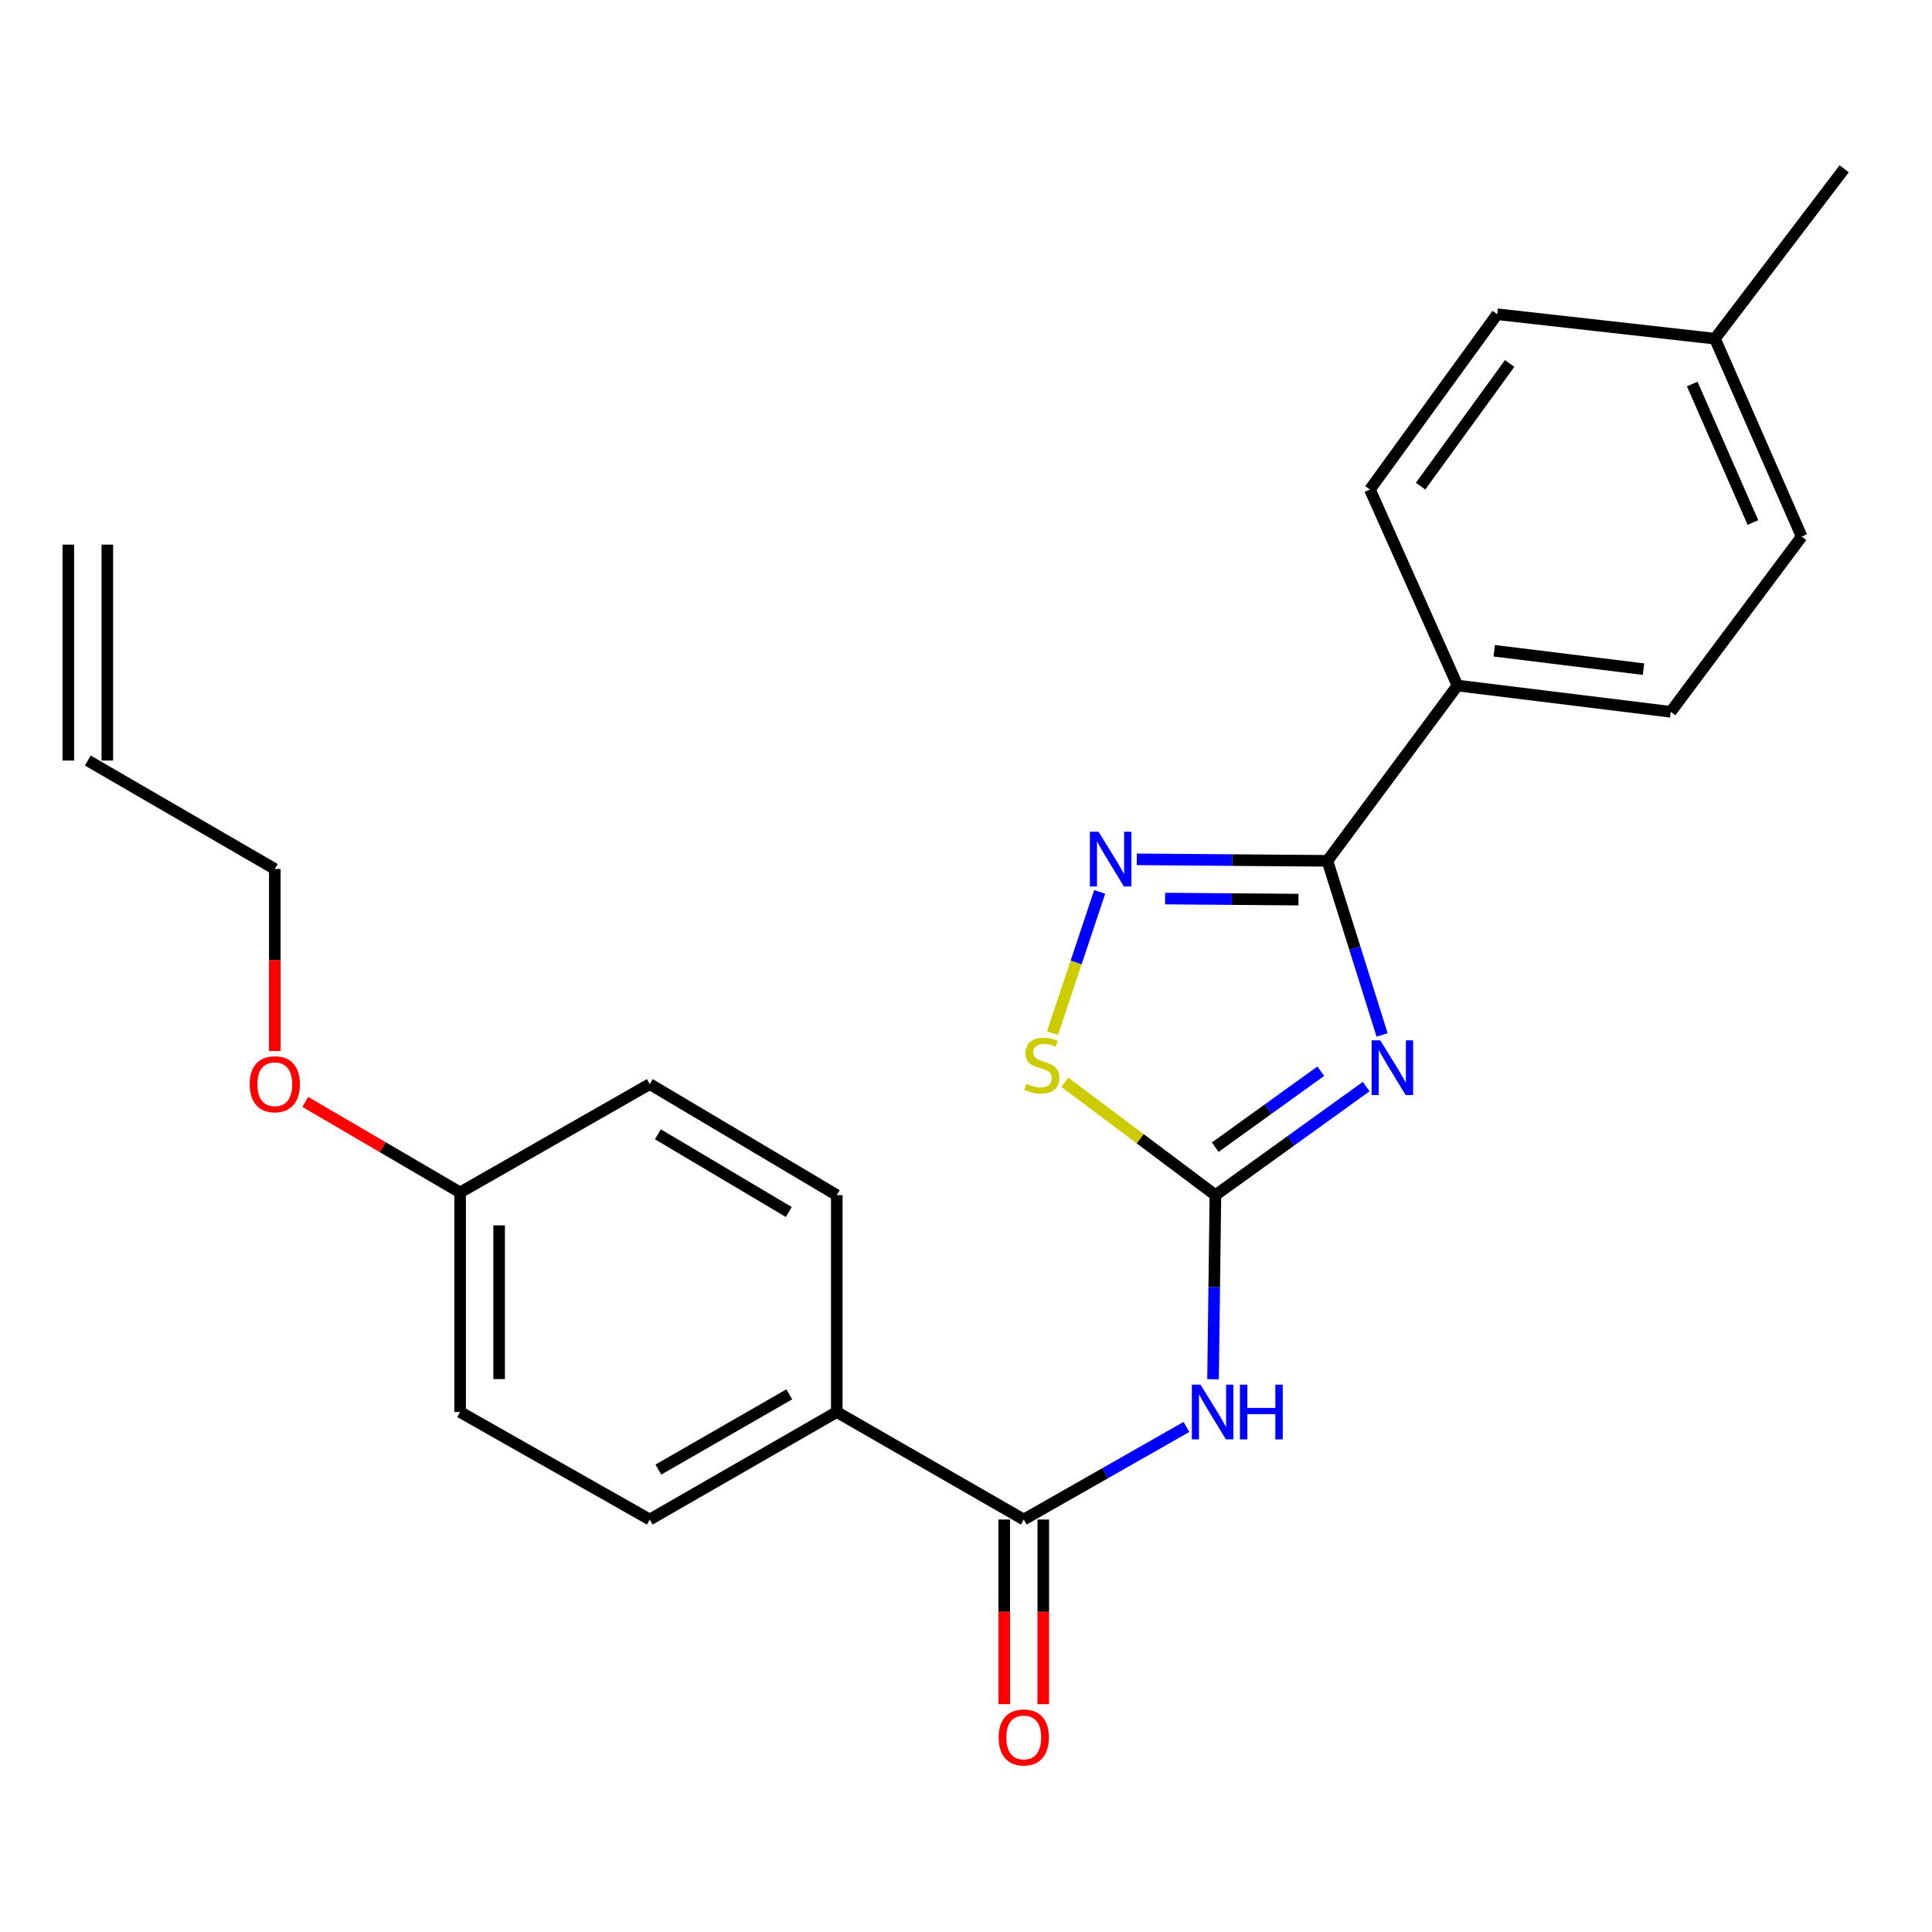 <?xml version='1.0' encoding='iso-8859-1'?>
<svg version='1.1' baseProfile='full'
              xmlns='http://www.w3.org/2000/svg'
                      xmlns:rdkit='http://www.rdkit.org/xml'
                      xmlns:xlink='http://www.w3.org/1999/xlink'
                  xml:space='preserve'
width='1000px' height='1000px' viewBox='0 0 1000 1000'>
<!-- END OF HEADER -->
<rect style='opacity:1.0;fill:#FFFFFF;stroke:none' width='1000' height='1000' x='0' y='0'> </rect>
<path class='bond-0' d='M 707.137,562.413 L 668.116,590.504' style='fill:none;fill-rule:evenodd;stroke:#0000FF;stroke-width:6px;stroke-linecap:butt;stroke-linejoin:miter;stroke-opacity:1' />
<path class='bond-0' d='M 668.116,590.504 L 629.096,618.595' style='fill:none;fill-rule:evenodd;stroke:#000000;stroke-width:6px;stroke-linecap:butt;stroke-linejoin:miter;stroke-opacity:1' />
<path class='bond-0' d='M 683.632,554.452 L 656.318,574.115' style='fill:none;fill-rule:evenodd;stroke:#0000FF;stroke-width:6px;stroke-linecap:butt;stroke-linejoin:miter;stroke-opacity:1' />
<path class='bond-0' d='M 656.318,574.115 L 629.004,593.779' style='fill:none;fill-rule:evenodd;stroke:#000000;stroke-width:6px;stroke-linecap:butt;stroke-linejoin:miter;stroke-opacity:1' />
<path class='bond-1' d='M 715.37,535.684 L 701.217,490.625' style='fill:none;fill-rule:evenodd;stroke:#0000FF;stroke-width:6px;stroke-linecap:butt;stroke-linejoin:miter;stroke-opacity:1' />
<path class='bond-1' d='M 701.217,490.625 L 687.064,445.566' style='fill:none;fill-rule:evenodd;stroke:#000000;stroke-width:6px;stroke-linecap:butt;stroke-linejoin:miter;stroke-opacity:1' />
<path class='bond-3' d='M 629.096,618.595 L 628.482,666.245' style='fill:none;fill-rule:evenodd;stroke:#000000;stroke-width:6px;stroke-linecap:butt;stroke-linejoin:miter;stroke-opacity:1' />
<path class='bond-3' d='M 628.482,666.245 L 627.868,713.896' style='fill:none;fill-rule:evenodd;stroke:#0000FF;stroke-width:6px;stroke-linecap:butt;stroke-linejoin:miter;stroke-opacity:1' />
<path class='bond-4' d='M 629.096,618.595 L 590.124,589.382' style='fill:none;fill-rule:evenodd;stroke:#000000;stroke-width:6px;stroke-linecap:butt;stroke-linejoin:miter;stroke-opacity:1' />
<path class='bond-4' d='M 590.124,589.382 L 551.153,560.169' style='fill:none;fill-rule:evenodd;stroke:#CCCC00;stroke-width:6px;stroke-linecap:butt;stroke-linejoin:miter;stroke-opacity:1' />
<path class='bond-2' d='M 687.064,445.566 L 637.737,445.176' style='fill:none;fill-rule:evenodd;stroke:#000000;stroke-width:6px;stroke-linecap:butt;stroke-linejoin:miter;stroke-opacity:1' />
<path class='bond-2' d='M 637.737,445.176 L 588.409,444.786' style='fill:none;fill-rule:evenodd;stroke:#0000FF;stroke-width:6px;stroke-linecap:butt;stroke-linejoin:miter;stroke-opacity:1' />
<path class='bond-2' d='M 672.106,465.642 L 637.577,465.369' style='fill:none;fill-rule:evenodd;stroke:#000000;stroke-width:6px;stroke-linecap:butt;stroke-linejoin:miter;stroke-opacity:1' />
<path class='bond-2' d='M 637.577,465.369 L 603.048,465.097' style='fill:none;fill-rule:evenodd;stroke:#0000FF;stroke-width:6px;stroke-linecap:butt;stroke-linejoin:miter;stroke-opacity:1' />
<path class='bond-6' d='M 687.064,445.566 L 754.389,354.838' style='fill:none;fill-rule:evenodd;stroke:#000000;stroke-width:6px;stroke-linecap:butt;stroke-linejoin:miter;stroke-opacity:1' />
<path class='bond-24' d='M 569.196,461.649 L 556.984,498.213' style='fill:none;fill-rule:evenodd;stroke:#0000FF;stroke-width:6px;stroke-linecap:butt;stroke-linejoin:miter;stroke-opacity:1' />
<path class='bond-24' d='M 556.984,498.213 L 544.771,534.777' style='fill:none;fill-rule:evenodd;stroke:#CCCC00;stroke-width:6px;stroke-linecap:butt;stroke-linejoin:miter;stroke-opacity:1' />
<path class='bond-5' d='M 614.097,738.577 L 571.998,762.543' style='fill:none;fill-rule:evenodd;stroke:#0000FF;stroke-width:6px;stroke-linecap:butt;stroke-linejoin:miter;stroke-opacity:1' />
<path class='bond-5' d='M 571.998,762.543 L 529.898,786.508' style='fill:none;fill-rule:evenodd;stroke:#000000;stroke-width:6px;stroke-linecap:butt;stroke-linejoin:miter;stroke-opacity:1' />
<path class='bond-7' d='M 529.898,786.508 L 433.113,730.863' style='fill:none;fill-rule:evenodd;stroke:#000000;stroke-width:6px;stroke-linecap:butt;stroke-linejoin:miter;stroke-opacity:1' />
<path class='bond-8' d='M 519.801,786.508 L 519.801,834.292' style='fill:none;fill-rule:evenodd;stroke:#000000;stroke-width:6px;stroke-linecap:butt;stroke-linejoin:miter;stroke-opacity:1' />
<path class='bond-8' d='M 519.801,834.292 L 519.801,882.076' style='fill:none;fill-rule:evenodd;stroke:#FF0000;stroke-width:6px;stroke-linecap:butt;stroke-linejoin:miter;stroke-opacity:1' />
<path class='bond-8' d='M 539.995,786.508 L 539.995,834.292' style='fill:none;fill-rule:evenodd;stroke:#000000;stroke-width:6px;stroke-linecap:butt;stroke-linejoin:miter;stroke-opacity:1' />
<path class='bond-8' d='M 539.995,834.292 L 539.995,882.076' style='fill:none;fill-rule:evenodd;stroke:#FF0000;stroke-width:6px;stroke-linecap:butt;stroke-linejoin:miter;stroke-opacity:1' />
<path class='bond-9' d='M 754.389,354.838 L 864.772,368.436' style='fill:none;fill-rule:evenodd;stroke:#000000;stroke-width:6px;stroke-linecap:butt;stroke-linejoin:miter;stroke-opacity:1' />
<path class='bond-9' d='M 773.415,336.835 L 850.683,346.353' style='fill:none;fill-rule:evenodd;stroke:#000000;stroke-width:6px;stroke-linecap:butt;stroke-linejoin:miter;stroke-opacity:1' />
<path class='bond-10' d='M 754.389,354.838 L 709.064,253.374' style='fill:none;fill-rule:evenodd;stroke:#000000;stroke-width:6px;stroke-linecap:butt;stroke-linejoin:miter;stroke-opacity:1' />
<path class='bond-11' d='M 433.113,730.863 L 336.316,786.508' style='fill:none;fill-rule:evenodd;stroke:#000000;stroke-width:6px;stroke-linecap:butt;stroke-linejoin:miter;stroke-opacity:1' />
<path class='bond-11' d='M 408.529,721.702 L 340.771,760.654' style='fill:none;fill-rule:evenodd;stroke:#000000;stroke-width:6px;stroke-linecap:butt;stroke-linejoin:miter;stroke-opacity:1' />
<path class='bond-12' d='M 433.113,730.863 L 433.113,618.595' style='fill:none;fill-rule:evenodd;stroke:#000000;stroke-width:6px;stroke-linecap:butt;stroke-linejoin:miter;stroke-opacity:1' />
<path class='bond-19' d='M 864.772,368.436 L 932.545,277.72' style='fill:none;fill-rule:evenodd;stroke:#000000;stroke-width:6px;stroke-linecap:butt;stroke-linejoin:miter;stroke-opacity:1' />
<path class='bond-18' d='M 709.064,253.374 L 774.942,162.647' style='fill:none;fill-rule:evenodd;stroke:#000000;stroke-width:6px;stroke-linecap:butt;stroke-linejoin:miter;stroke-opacity:1' />
<path class='bond-18' d='M 735.287,251.63 L 781.401,188.121' style='fill:none;fill-rule:evenodd;stroke:#000000;stroke-width:6px;stroke-linecap:butt;stroke-linejoin:miter;stroke-opacity:1' />
<path class='bond-17' d='M 336.316,786.508 L 238.151,730.863' style='fill:none;fill-rule:evenodd;stroke:#000000;stroke-width:6px;stroke-linecap:butt;stroke-linejoin:miter;stroke-opacity:1' />
<path class='bond-16' d='M 433.113,618.595 L 336.316,561.12' style='fill:none;fill-rule:evenodd;stroke:#000000;stroke-width:6px;stroke-linecap:butt;stroke-linejoin:miter;stroke-opacity:1' />
<path class='bond-16' d='M 408.283,627.338 L 340.526,587.105' style='fill:none;fill-rule:evenodd;stroke:#000000;stroke-width:6px;stroke-linecap:butt;stroke-linejoin:miter;stroke-opacity:1' />
<path class='bond-13' d='M 45.455,393.656 L 142.24,449.795' style='fill:none;fill-rule:evenodd;stroke:#000000;stroke-width:6px;stroke-linecap:butt;stroke-linejoin:miter;stroke-opacity:1' />
<path class='bond-14' d='M 55.552,393.656 L 55.552,281.893' style='fill:none;fill-rule:evenodd;stroke:#000000;stroke-width:6px;stroke-linecap:butt;stroke-linejoin:miter;stroke-opacity:1' />
<path class='bond-14' d='M 35.358,393.656 L 35.358,281.893' style='fill:none;fill-rule:evenodd;stroke:#000000;stroke-width:6px;stroke-linecap:butt;stroke-linejoin:miter;stroke-opacity:1' />
<path class='bond-15' d='M 238.151,617.204 L 336.316,561.12' style='fill:none;fill-rule:evenodd;stroke:#000000;stroke-width:6px;stroke-linecap:butt;stroke-linejoin:miter;stroke-opacity:1' />
<path class='bond-21' d='M 238.151,617.204 L 198.084,593.775' style='fill:none;fill-rule:evenodd;stroke:#000000;stroke-width:6px;stroke-linecap:butt;stroke-linejoin:miter;stroke-opacity:1' />
<path class='bond-21' d='M 198.084,593.775 L 158.018,570.346' style='fill:none;fill-rule:evenodd;stroke:#FF0000;stroke-width:6px;stroke-linecap:butt;stroke-linejoin:miter;stroke-opacity:1' />
<path class='bond-26' d='M 238.151,617.204 L 238.151,730.863' style='fill:none;fill-rule:evenodd;stroke:#000000;stroke-width:6px;stroke-linecap:butt;stroke-linejoin:miter;stroke-opacity:1' />
<path class='bond-26' d='M 258.345,634.253 L 258.345,713.814' style='fill:none;fill-rule:evenodd;stroke:#000000;stroke-width:6px;stroke-linecap:butt;stroke-linejoin:miter;stroke-opacity:1' />
<path class='bond-20' d='M 774.942,162.647 L 887.658,175.302' style='fill:none;fill-rule:evenodd;stroke:#000000;stroke-width:6px;stroke-linecap:butt;stroke-linejoin:miter;stroke-opacity:1' />
<path class='bond-25' d='M 932.545,277.72 L 887.658,175.302' style='fill:none;fill-rule:evenodd;stroke:#000000;stroke-width:6px;stroke-linecap:butt;stroke-linejoin:miter;stroke-opacity:1' />
<path class='bond-25' d='M 907.316,270.463 L 875.896,198.771' style='fill:none;fill-rule:evenodd;stroke:#000000;stroke-width:6px;stroke-linecap:butt;stroke-linejoin:miter;stroke-opacity:1' />
<path class='bond-23' d='M 887.658,175.302 L 954.545,87.368' style='fill:none;fill-rule:evenodd;stroke:#000000;stroke-width:6px;stroke-linecap:butt;stroke-linejoin:miter;stroke-opacity:1' />
<path class='bond-22' d='M 142.24,544.017 L 142.24,496.906' style='fill:none;fill-rule:evenodd;stroke:#FF0000;stroke-width:6px;stroke-linecap:butt;stroke-linejoin:miter;stroke-opacity:1' />
<path class='bond-22' d='M 142.24,496.906 L 142.24,449.795' style='fill:none;fill-rule:evenodd;stroke:#000000;stroke-width:6px;stroke-linecap:butt;stroke-linejoin:miter;stroke-opacity:1' />
<path  class='atom-0' d='M 714.438 538.49
L 723.718 553.49
Q 724.638 554.97, 726.118 557.65
Q 727.598 560.33, 727.678 560.49
L 727.678 538.49
L 731.438 538.49
L 731.438 566.81
L 727.558 566.81
L 717.598 550.41
Q 716.438 548.49, 715.198 546.29
Q 713.998 544.09, 713.638 543.41
L 713.638 566.81
L 709.958 566.81
L 709.958 538.49
L 714.438 538.49
' fill='#0000FF'/>
<path  class='atom-3' d='M 568.604 430.519
L 577.884 445.519
Q 578.804 446.999, 580.284 449.679
Q 581.764 452.359, 581.844 452.519
L 581.844 430.519
L 585.604 430.519
L 585.604 458.839
L 581.724 458.839
L 571.764 442.439
Q 570.604 440.519, 569.364 438.319
Q 568.164 436.119, 567.804 435.439
L 567.804 458.839
L 564.124 458.839
L 564.124 430.519
L 568.604 430.519
' fill='#0000FF'/>
<path  class='atom-4' d='M 621.389 716.703
L 630.669 731.703
Q 631.589 733.183, 633.069 735.863
Q 634.549 738.543, 634.629 738.703
L 634.629 716.703
L 638.389 716.703
L 638.389 745.023
L 634.509 745.023
L 624.549 728.623
Q 623.389 726.703, 622.149 724.503
Q 620.949 722.303, 620.589 721.623
L 620.589 745.023
L 616.909 745.023
L 616.909 716.703
L 621.389 716.703
' fill='#0000FF'/>
<path  class='atom-4' d='M 641.789 716.703
L 645.629 716.703
L 645.629 728.743
L 660.109 728.743
L 660.109 716.703
L 663.949 716.703
L 663.949 745.023
L 660.109 745.023
L 660.109 731.943
L 645.629 731.943
L 645.629 745.023
L 641.789 745.023
L 641.789 716.703
' fill='#0000FF'/>
<path  class='atom-5' d='M 531.266 560.979
Q 531.586 561.099, 532.906 561.659
Q 534.226 562.219, 535.666 562.579
Q 537.146 562.899, 538.586 562.899
Q 541.266 562.899, 542.826 561.619
Q 544.386 560.299, 544.386 558.019
Q 544.386 556.459, 543.586 555.499
Q 542.826 554.539, 541.626 554.019
Q 540.426 553.499, 538.426 552.899
Q 535.906 552.139, 534.386 551.419
Q 532.906 550.699, 531.826 549.179
Q 530.786 547.659, 530.786 545.099
Q 530.786 541.539, 533.186 539.339
Q 535.626 537.139, 540.426 537.139
Q 543.706 537.139, 547.426 538.699
L 546.506 541.779
Q 543.106 540.379, 540.546 540.379
Q 537.786 540.379, 536.266 541.539
Q 534.746 542.659, 534.786 544.619
Q 534.786 546.139, 535.546 547.059
Q 536.346 547.979, 537.466 548.499
Q 538.626 549.019, 540.546 549.619
Q 543.106 550.419, 544.626 551.219
Q 546.146 552.019, 547.226 553.659
Q 548.346 555.259, 548.346 558.019
Q 548.346 561.939, 545.706 564.059
Q 543.106 566.139, 538.746 566.139
Q 536.226 566.139, 534.306 565.579
Q 532.426 565.059, 530.186 564.139
L 531.266 560.979
' fill='#CCCC00'/>
<path  class='atom-9' d='M 516.898 899.294
Q 516.898 892.494, 520.258 888.694
Q 523.618 884.894, 529.898 884.894
Q 536.178 884.894, 539.538 888.694
Q 542.898 892.494, 542.898 899.294
Q 542.898 906.174, 539.498 910.094
Q 536.098 913.974, 529.898 913.974
Q 523.658 913.974, 520.258 910.094
Q 516.898 906.214, 516.898 899.294
M 529.898 910.774
Q 534.218 910.774, 536.538 907.894
Q 538.898 904.974, 538.898 899.294
Q 538.898 893.734, 536.538 890.934
Q 534.218 888.094, 529.898 888.094
Q 525.578 888.094, 523.218 890.894
Q 520.898 893.694, 520.898 899.294
Q 520.898 905.014, 523.218 907.894
Q 525.578 910.774, 529.898 910.774
' fill='#FF0000'/>
<path  class='atom-22' d='M 129.24 561.2
Q 129.24 554.4, 132.6 550.6
Q 135.96 546.8, 142.24 546.8
Q 148.52 546.8, 151.88 550.6
Q 155.24 554.4, 155.24 561.2
Q 155.24 568.08, 151.84 572
Q 148.44 575.88, 142.24 575.88
Q 136 575.88, 132.6 572
Q 129.24 568.12, 129.24 561.2
M 142.24 572.68
Q 146.56 572.68, 148.88 569.8
Q 151.24 566.88, 151.24 561.2
Q 151.24 555.64, 148.88 552.84
Q 146.56 550, 142.24 550
Q 137.92 550, 135.56 552.8
Q 133.24 555.6, 133.24 561.2
Q 133.24 566.92, 135.56 569.8
Q 137.92 572.68, 142.24 572.68
' fill='#FF0000'/>
</svg>
